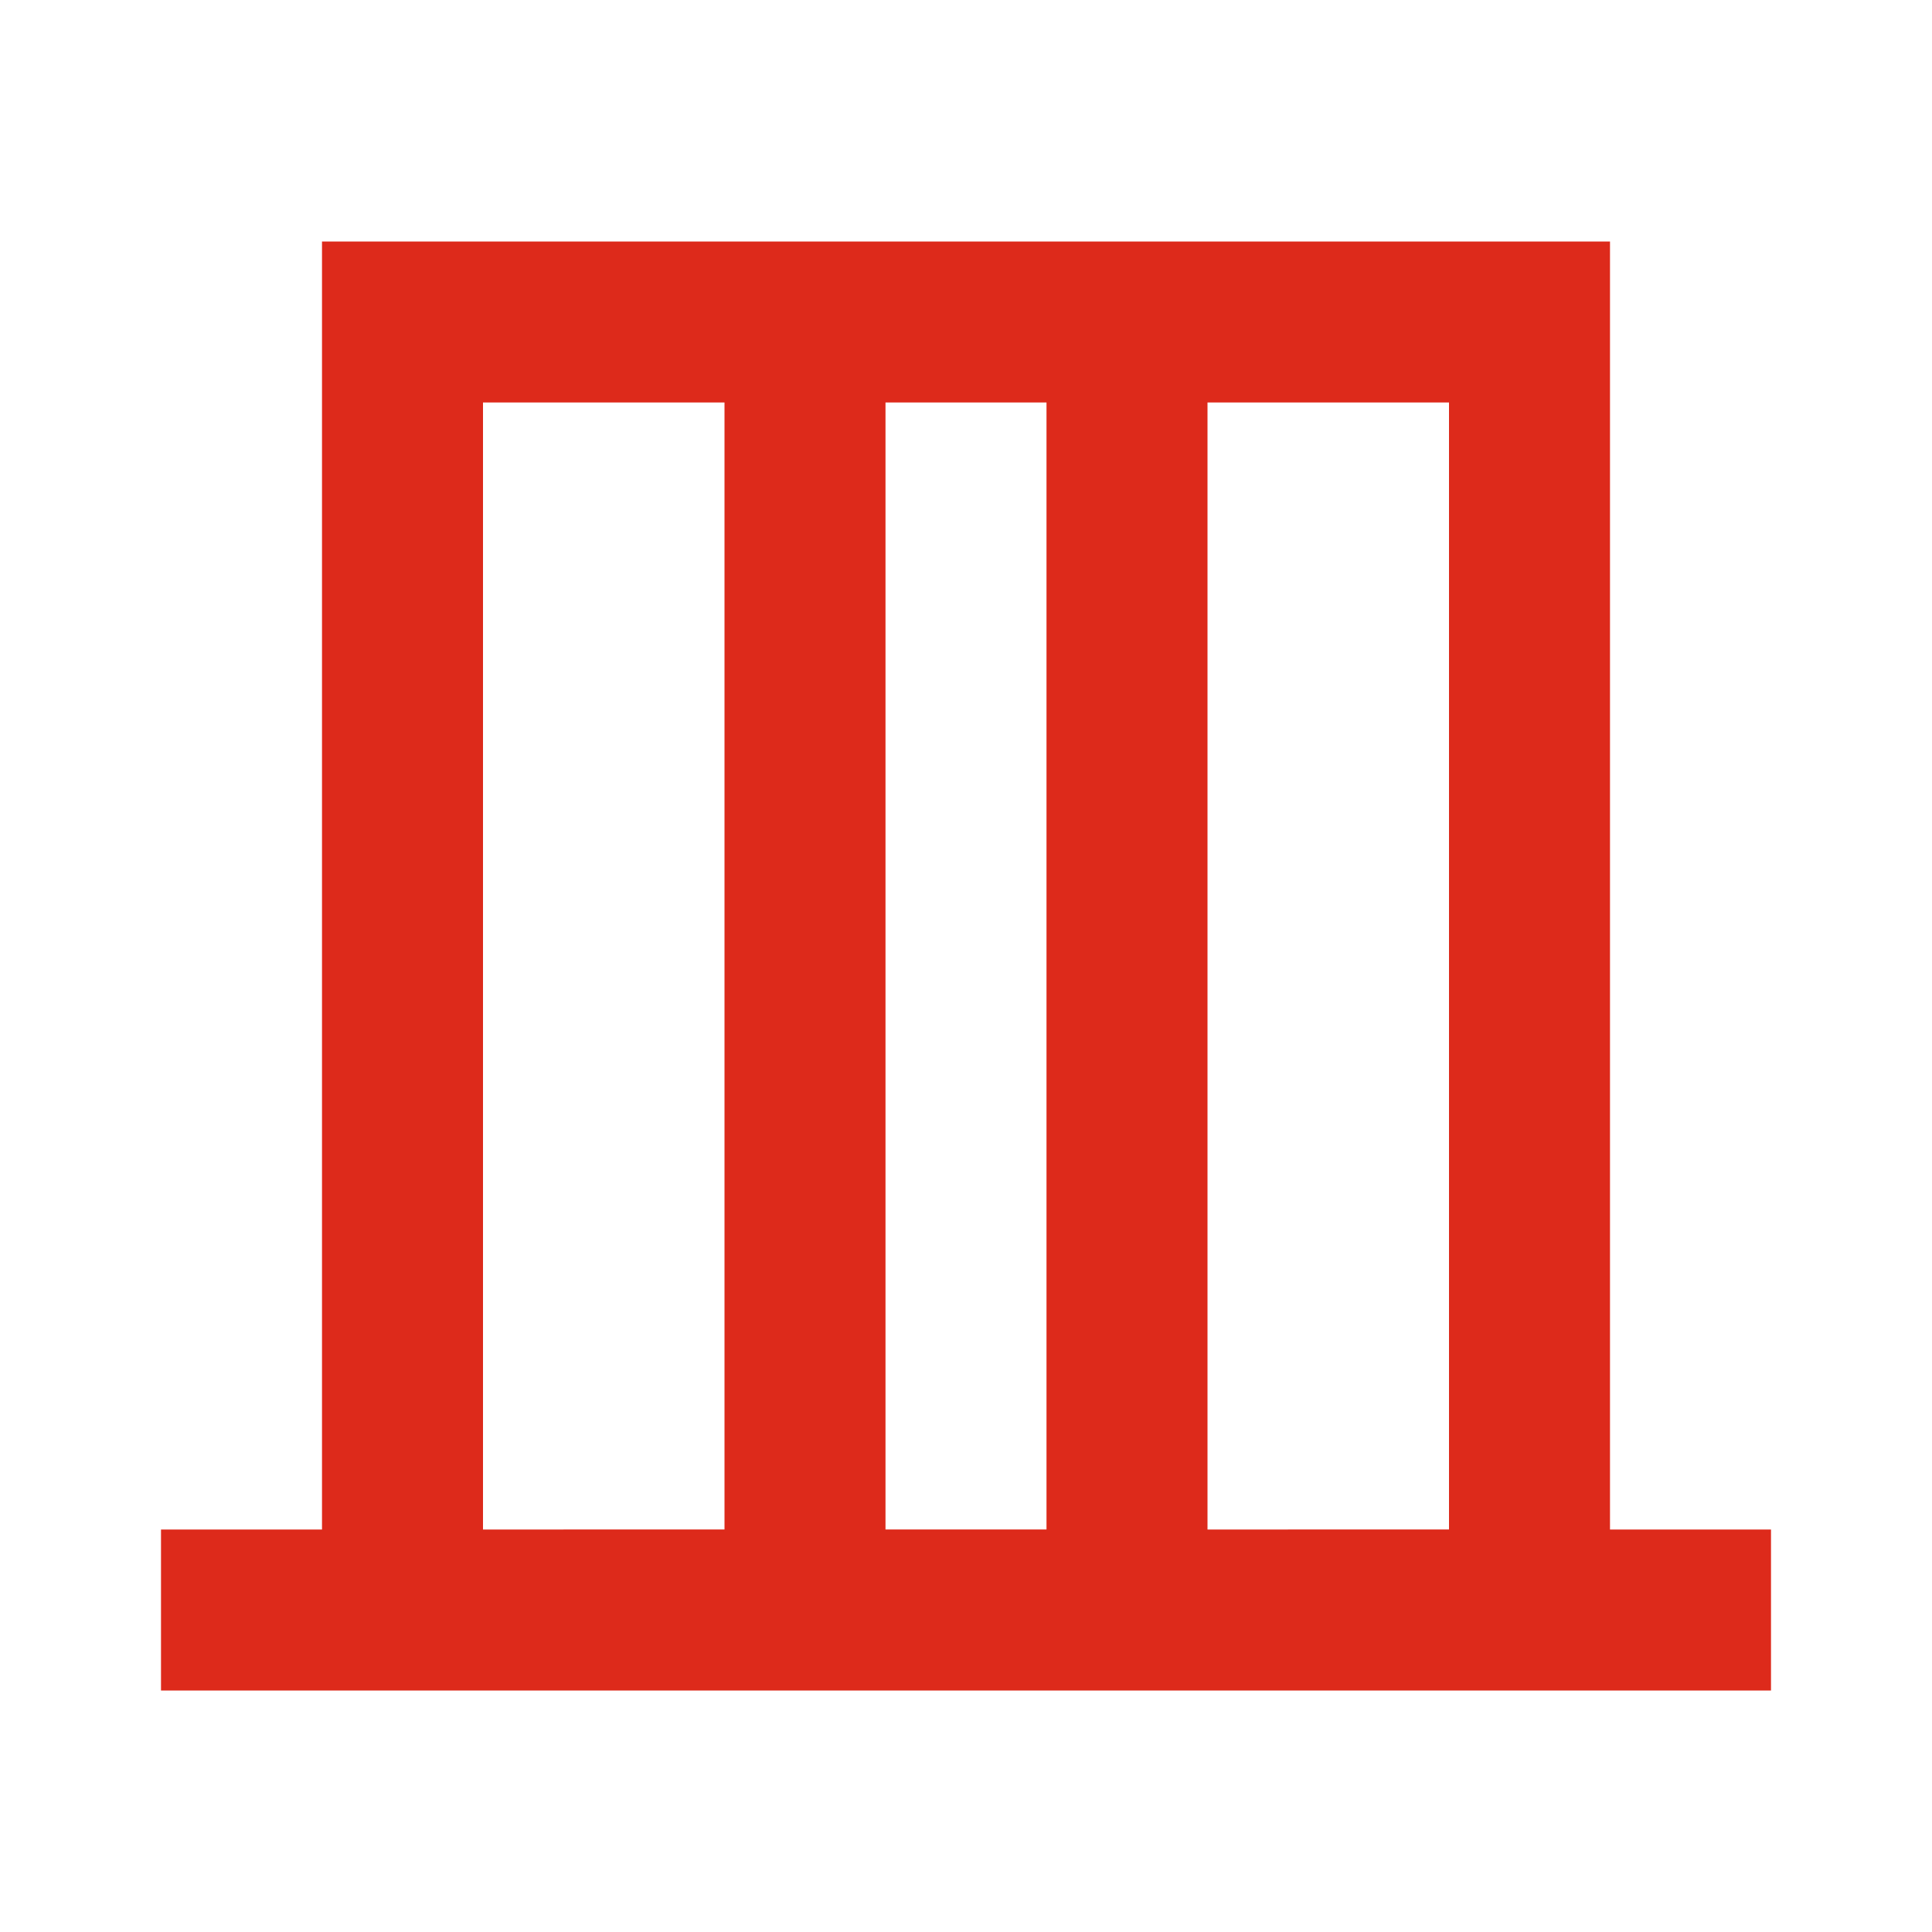 <?xml version="1.0" encoding="UTF-8"?> <svg xmlns="http://www.w3.org/2000/svg" height="24px" viewBox="0 0 24 24" width="24px" fill="#dd2a1b"><g><rect fill="none" height="24" width="24"></rect></g><g><path d="M20,19V3H4v16H2v2h20v-2H20z M13,5v14h-2V5H13z M6,5h3v14H6V5z M15,19V5h3v14H15z"></path></g></svg> 
